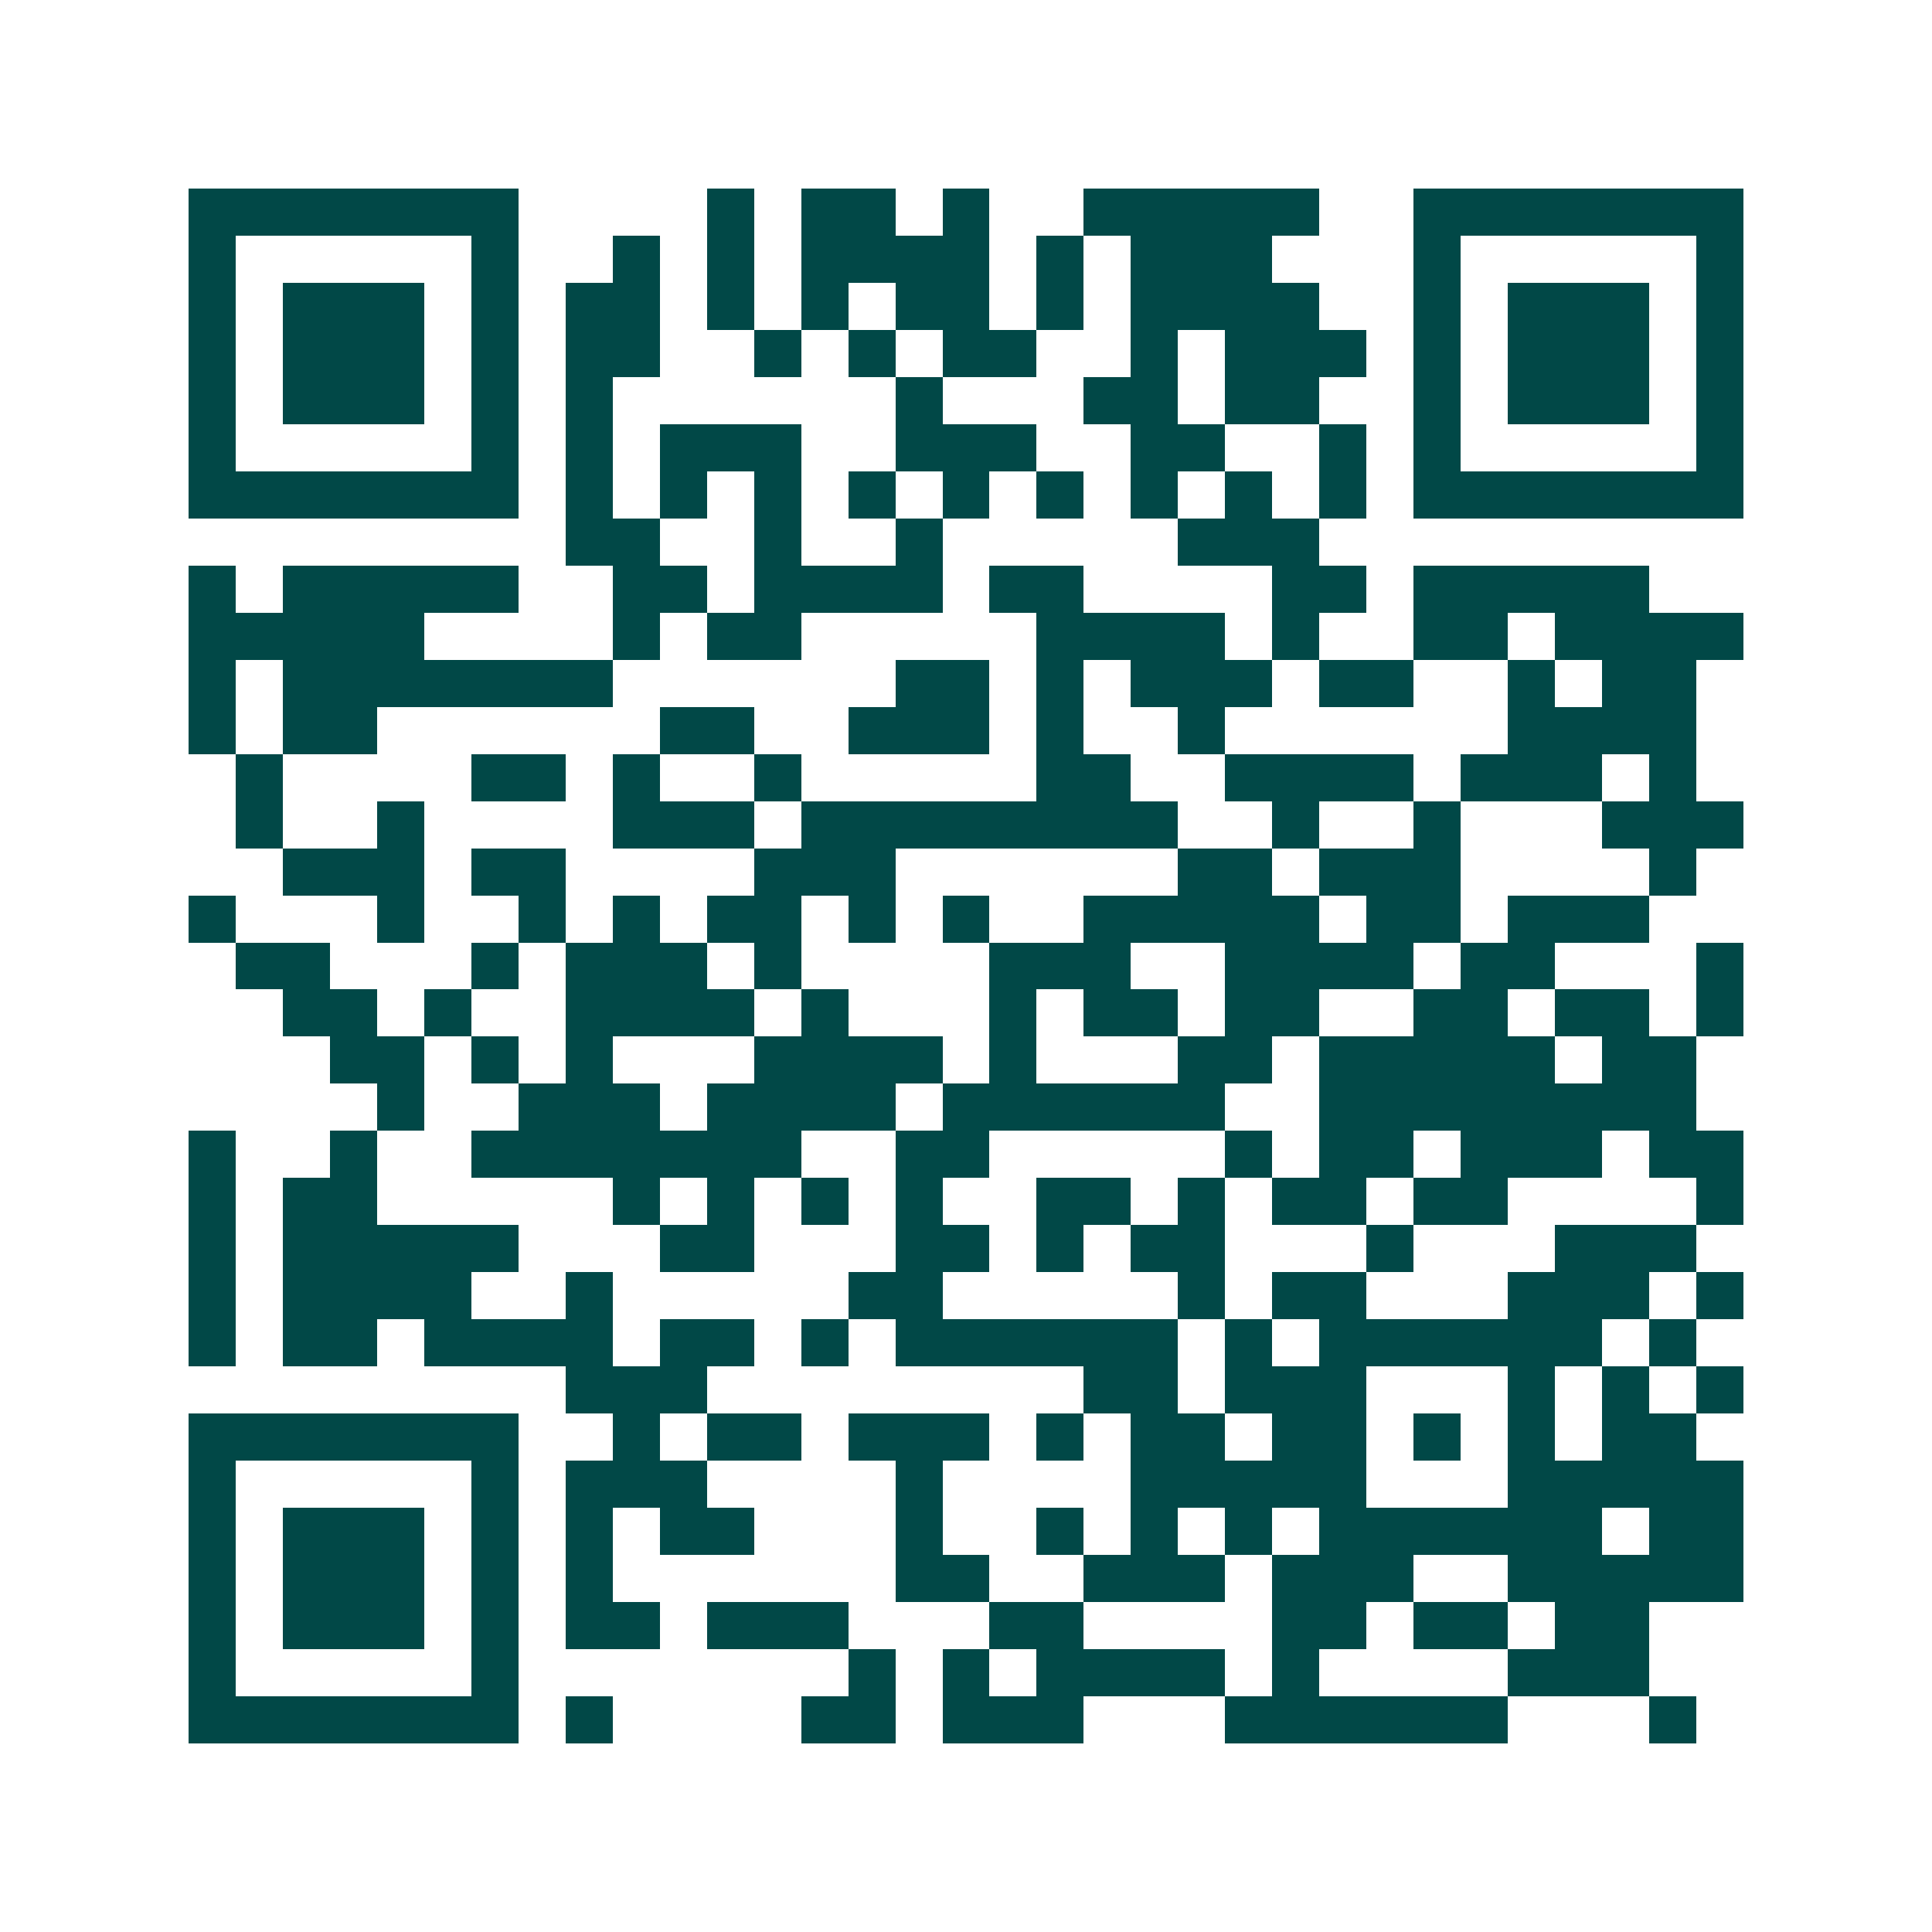 <svg xmlns="http://www.w3.org/2000/svg" width="200" height="200" viewBox="0 0 41 41" shape-rendering="crispEdges"><path fill="#ffffff" d="M0 0h41v41H0z"/><path stroke="#014847" d="M4 4.5h7m4 0h1m1 0h2m1 0h1m2 0h5m2 0h7M4 5.5h1m5 0h1m2 0h1m1 0h1m1 0h4m1 0h1m1 0h3m3 0h1m5 0h1M4 6.5h1m1 0h3m1 0h1m1 0h2m1 0h1m1 0h1m1 0h2m1 0h1m1 0h4m2 0h1m1 0h3m1 0h1M4 7.5h1m1 0h3m1 0h1m1 0h2m2 0h1m1 0h1m1 0h2m2 0h1m1 0h3m1 0h1m1 0h3m1 0h1M4 8.5h1m1 0h3m1 0h1m1 0h1m6 0h1m3 0h2m1 0h2m2 0h1m1 0h3m1 0h1M4 9.5h1m5 0h1m1 0h1m1 0h3m2 0h3m2 0h2m2 0h1m1 0h1m5 0h1M4 10.5h7m1 0h1m1 0h1m1 0h1m1 0h1m1 0h1m1 0h1m1 0h1m1 0h1m1 0h1m1 0h7M12 11.5h2m2 0h1m2 0h1m5 0h3M4 12.5h1m1 0h5m2 0h2m1 0h4m1 0h2m4 0h2m1 0h5M4 13.5h5m4 0h1m1 0h2m5 0h4m1 0h1m2 0h2m1 0h4M4 14.5h1m1 0h7m6 0h2m1 0h1m1 0h3m1 0h2m2 0h1m1 0h2M4 15.5h1m1 0h2m6 0h2m2 0h3m1 0h1m2 0h1m6 0h4M5 16.5h1m4 0h2m1 0h1m2 0h1m5 0h2m2 0h4m1 0h3m1 0h1M5 17.5h1m2 0h1m4 0h3m1 0h8m2 0h1m2 0h1m3 0h3M6 18.5h3m1 0h2m4 0h3m6 0h2m1 0h3m4 0h1M4 19.5h1m3 0h1m2 0h1m1 0h1m1 0h2m1 0h1m1 0h1m2 0h5m1 0h2m1 0h3M5 20.5h2m3 0h1m1 0h3m1 0h1m4 0h3m2 0h4m1 0h2m3 0h1M6 21.5h2m1 0h1m2 0h4m1 0h1m3 0h1m1 0h2m1 0h2m2 0h2m1 0h2m1 0h1M7 22.5h2m1 0h1m1 0h1m3 0h4m1 0h1m3 0h2m1 0h5m1 0h2M8 23.5h1m2 0h3m1 0h4m1 0h6m2 0h8M4 24.5h1m2 0h1m2 0h7m2 0h2m5 0h1m1 0h2m1 0h3m1 0h2M4 25.5h1m1 0h2m5 0h1m1 0h1m1 0h1m1 0h1m2 0h2m1 0h1m1 0h2m1 0h2m4 0h1M4 26.5h1m1 0h5m3 0h2m3 0h2m1 0h1m1 0h2m3 0h1m3 0h3M4 27.5h1m1 0h4m2 0h1m5 0h2m5 0h1m1 0h2m3 0h3m1 0h1M4 28.5h1m1 0h2m1 0h4m1 0h2m1 0h1m1 0h6m1 0h1m1 0h6m1 0h1M12 29.5h3m8 0h2m1 0h3m3 0h1m1 0h1m1 0h1M4 30.5h7m2 0h1m1 0h2m1 0h3m1 0h1m1 0h2m1 0h2m1 0h1m1 0h1m1 0h2M4 31.5h1m5 0h1m1 0h3m4 0h1m4 0h5m3 0h5M4 32.5h1m1 0h3m1 0h1m1 0h1m1 0h2m3 0h1m2 0h1m1 0h1m1 0h1m1 0h6m1 0h2M4 33.5h1m1 0h3m1 0h1m1 0h1m6 0h2m2 0h3m1 0h3m2 0h5M4 34.5h1m1 0h3m1 0h1m1 0h2m1 0h3m3 0h2m4 0h2m1 0h2m1 0h2M4 35.5h1m5 0h1m7 0h1m1 0h1m1 0h4m1 0h1m4 0h3M4 36.5h7m1 0h1m4 0h2m1 0h3m3 0h6m3 0h1"/></svg>
